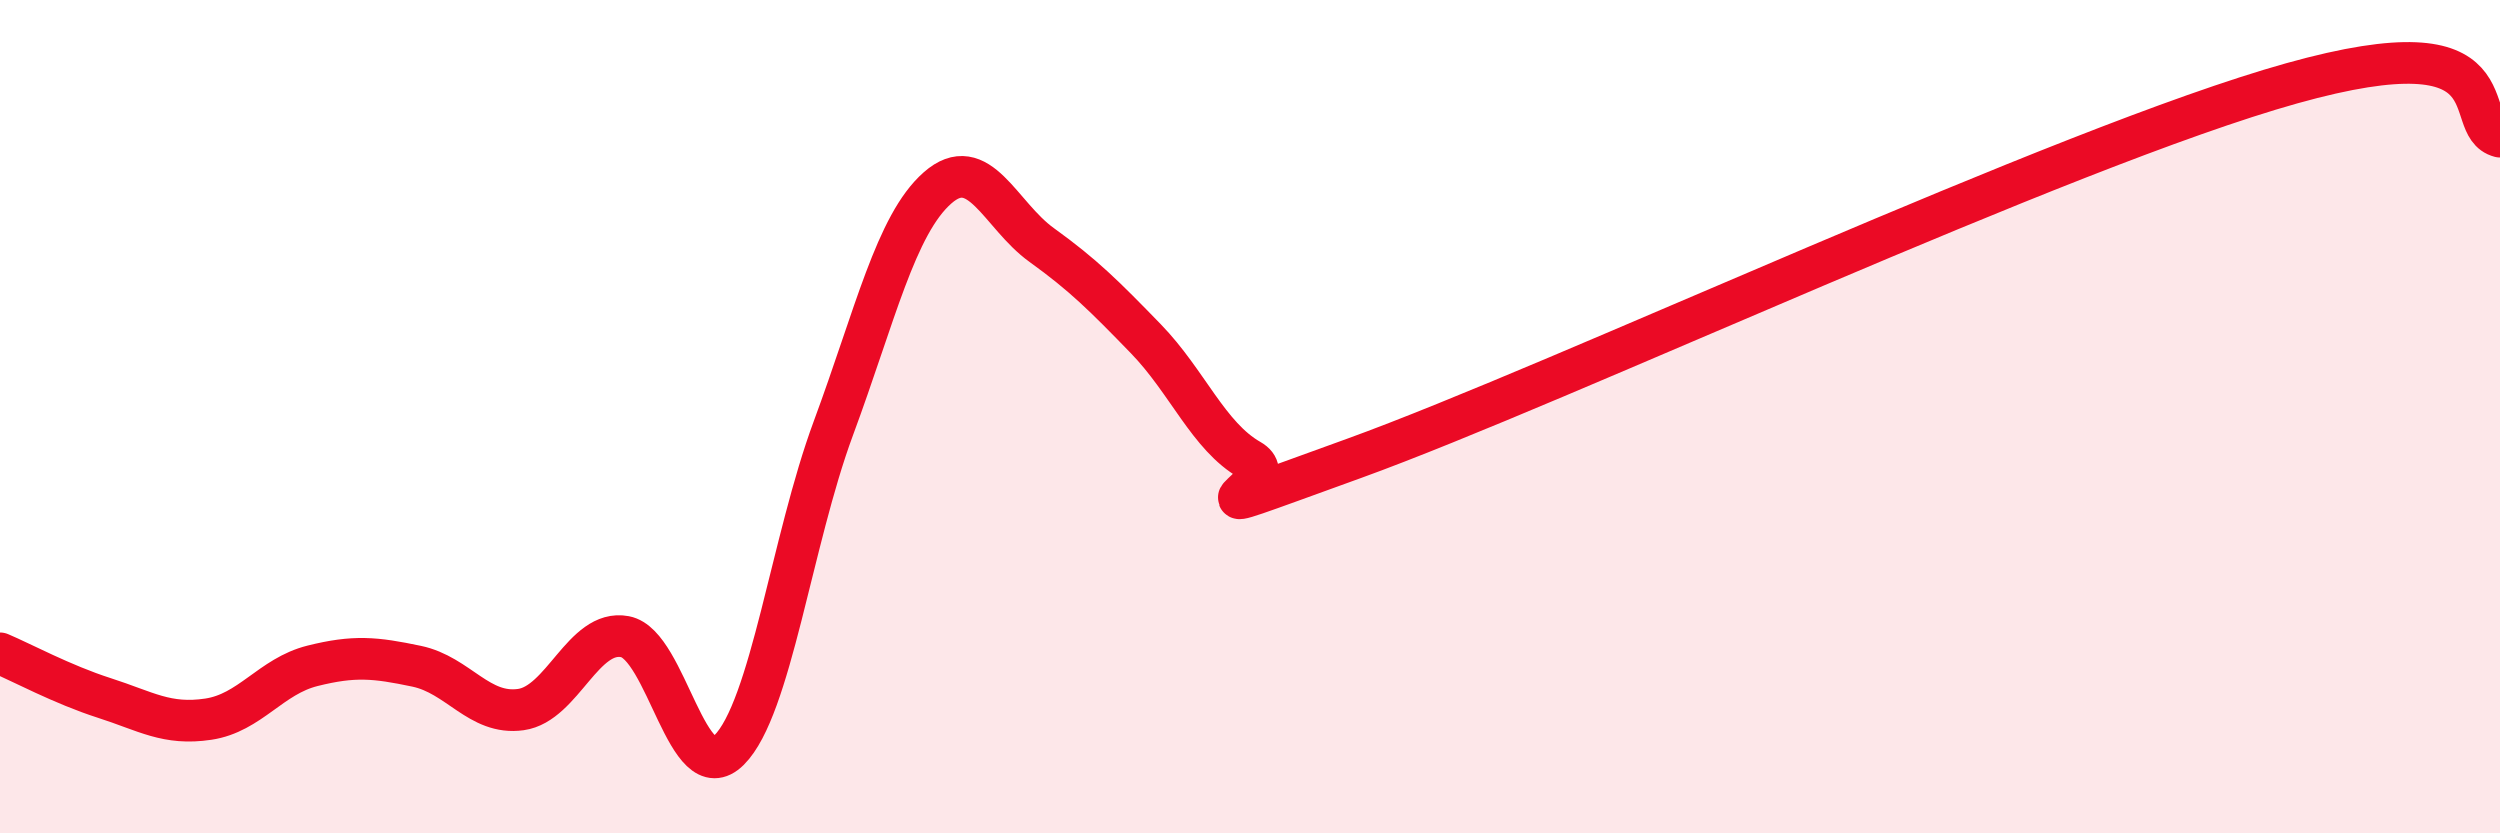 
    <svg width="60" height="20" viewBox="0 0 60 20" xmlns="http://www.w3.org/2000/svg">
      <path
        d="M 0,15.68 C 0.5,15.89 1.5,16.43 2.5,16.75 C 3.5,17.07 4,17.41 5,17.26 C 6,17.11 6.5,16.23 7.5,15.98 C 8.5,15.73 9,15.78 10,15.99 C 11,16.2 11.5,17.17 12.5,17.03 C 13.5,16.89 14,15.09 15,15.28 C 16,15.47 16.5,19 17.5,18 C 18.5,17 19,12.98 20,10.28 C 21,7.58 21.5,5.39 22.5,4.51 C 23.5,3.63 24,5.16 25,5.88 C 26,6.6 26.5,7.1 27.5,8.13 C 28.5,9.16 29,10.47 30,11.04 C 31,11.61 27.5,12.81 32.5,11 C 37.5,9.19 49.5,3.54 55,2 C 60.5,0.46 59,3.02 60,3.28L60 20L0 20Z"
        fill="#EB0A25"
        opacity="0.1"
        stroke-linecap="round"
        stroke-linejoin="round"
      />
      <path
        d="M 0,15.68 C 0.5,15.89 1.5,16.43 2.5,16.75 C 3.5,17.07 4,17.41 5,17.26 C 6,17.11 6.5,16.23 7.5,15.98 C 8.5,15.73 9,15.78 10,15.99 C 11,16.2 11.5,17.17 12.5,17.03 C 13.5,16.89 14,15.09 15,15.28 C 16,15.47 16.5,19 17.5,18 C 18.5,17 19,12.98 20,10.28 C 21,7.58 21.5,5.39 22.5,4.51 C 23.5,3.63 24,5.16 25,5.88 C 26,6.6 26.5,7.1 27.5,8.13 C 28.5,9.16 29,10.47 30,11.04 C 31,11.61 27.5,12.81 32.5,11 C 37.5,9.19 49.5,3.54 55,2 C 60.5,0.46 59,3.02 60,3.28"
        stroke="#EB0A25"
        stroke-width="1"
        fill="none"
        stroke-linecap="round"
        stroke-linejoin="round"
      />
    </svg>
  